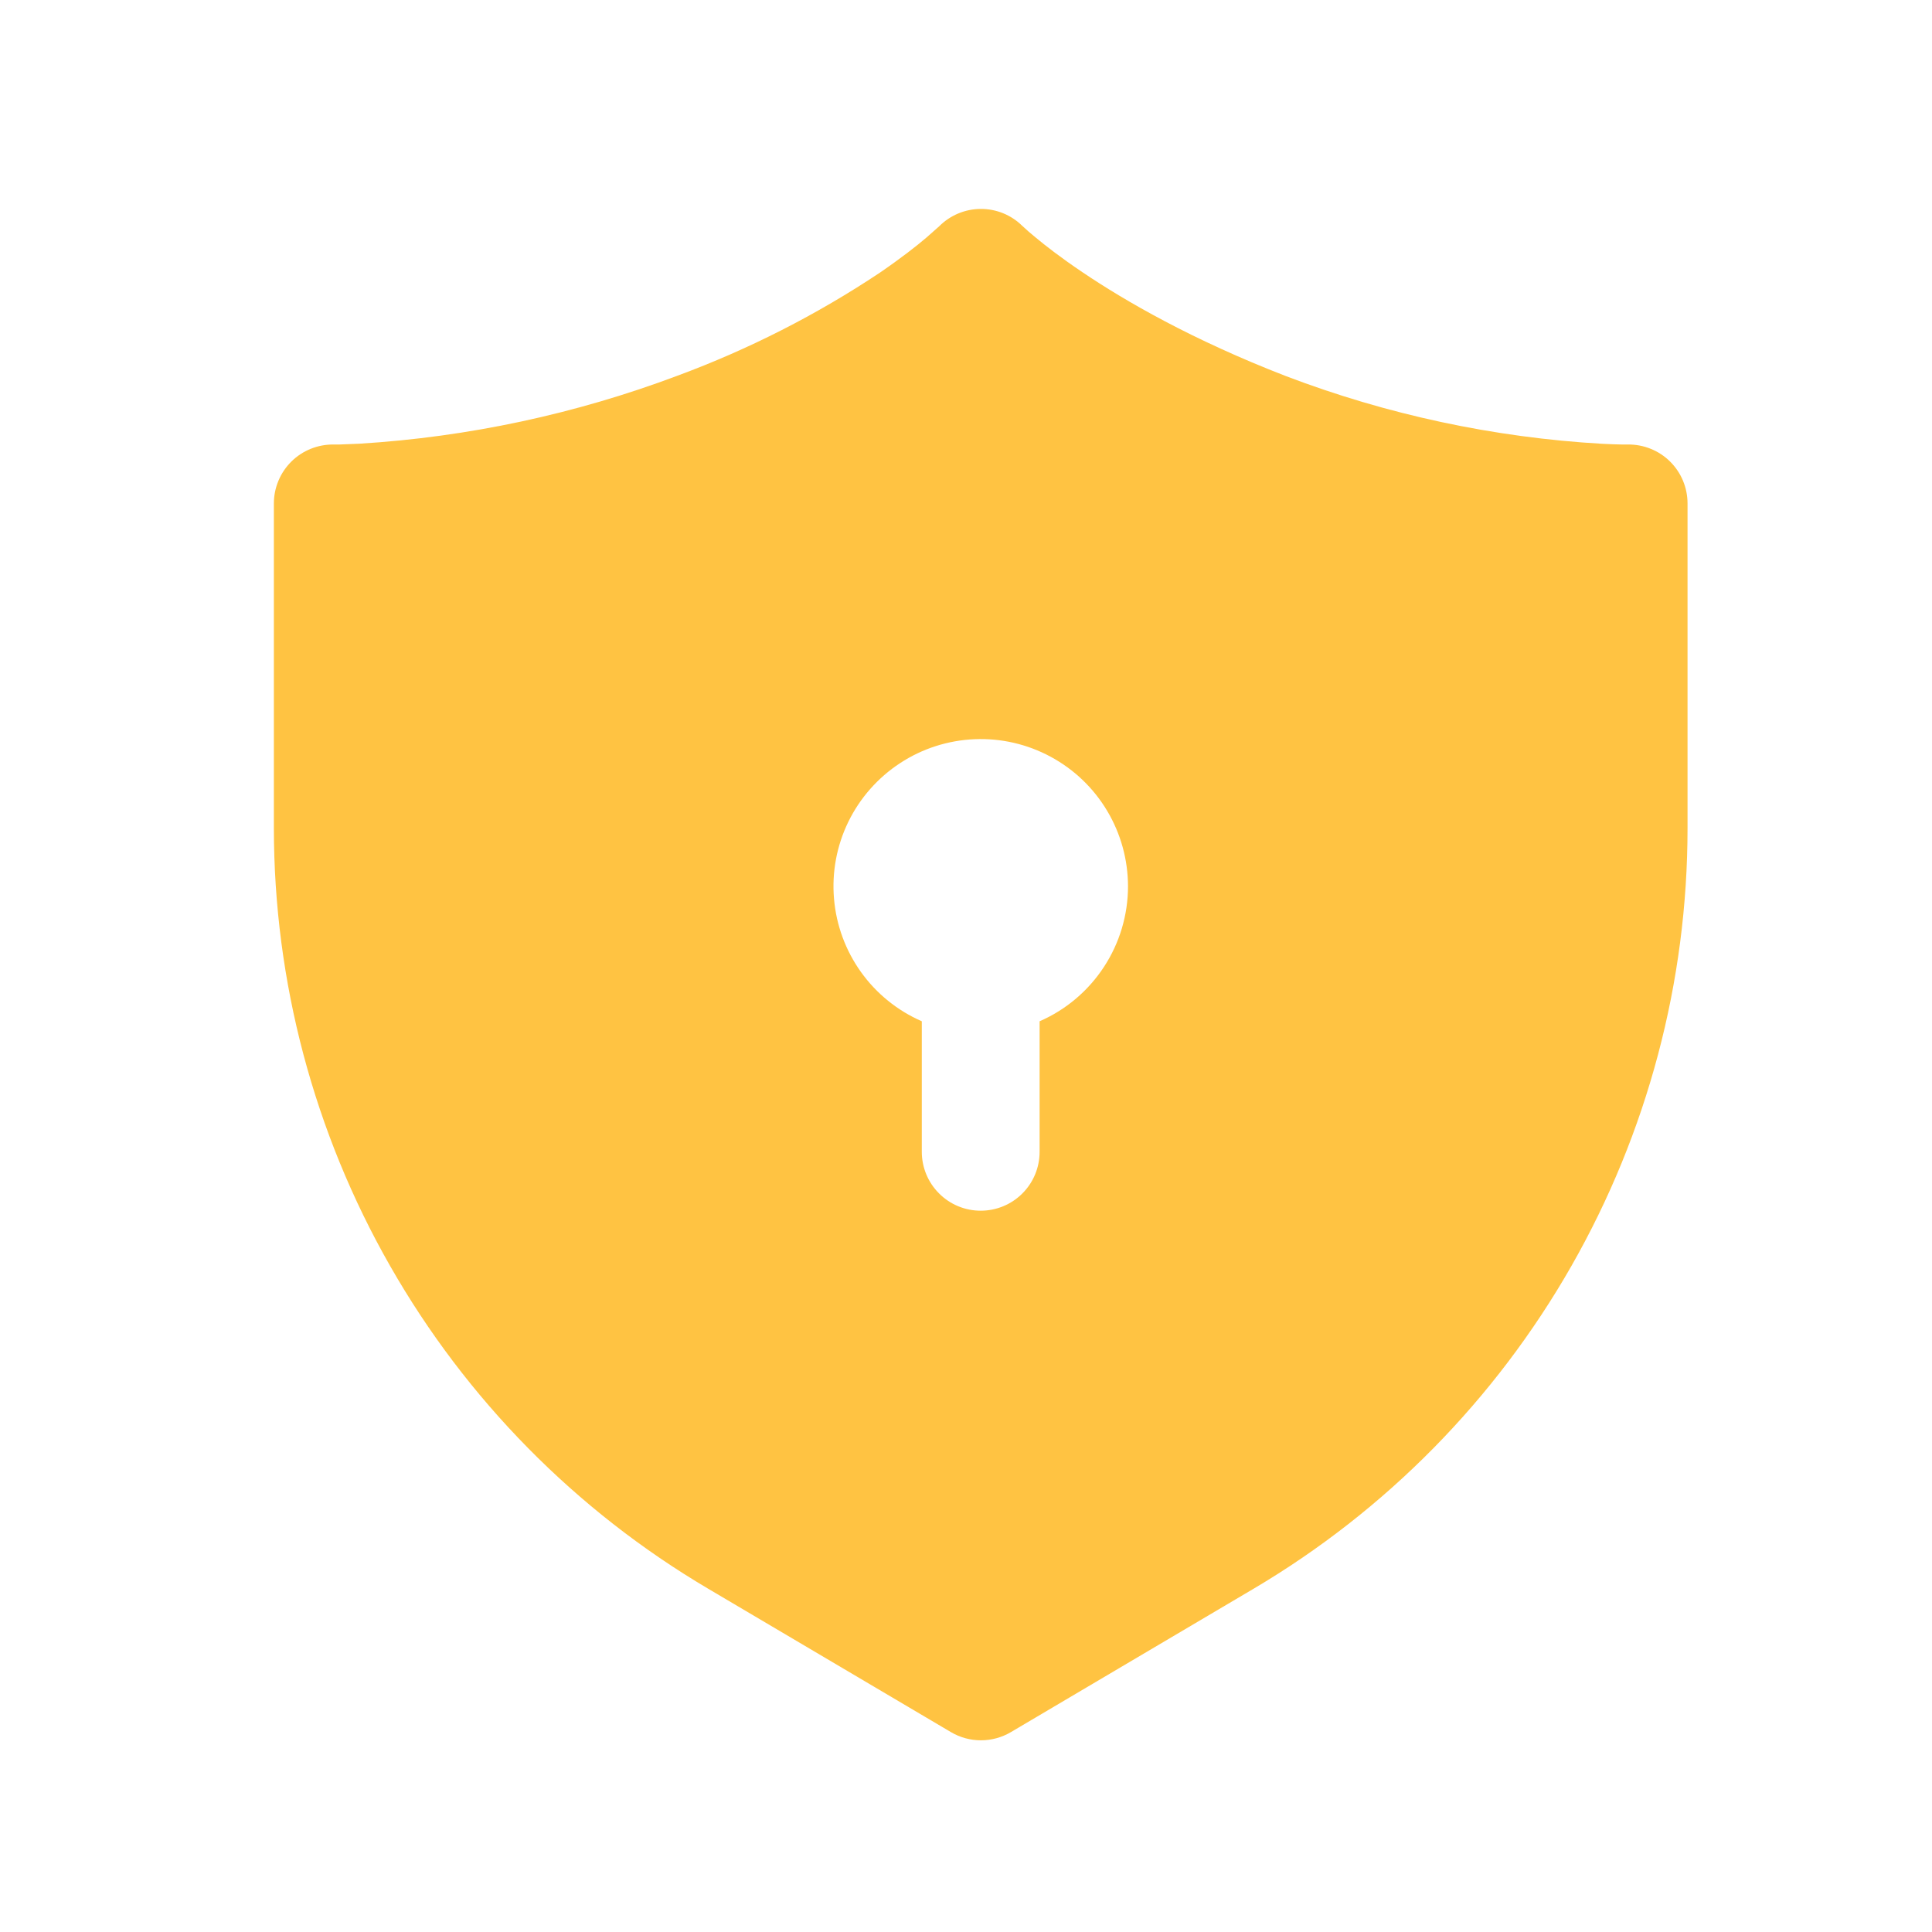 <?xml version="1.0" encoding="UTF-8"?>
<svg xmlns="http://www.w3.org/2000/svg" width="41" height="41" viewBox="0 0 41 41" fill="none">
  <path d="M18.67 5.788C19.122 5.478 19.45 5.221 19.655 5.046L19.93 4.803C20.163 4.569 20.478 4.436 20.809 4.434C21.139 4.431 21.457 4.56 21.692 4.791C21.784 4.878 21.878 4.959 21.973 5.036C22.183 5.211 22.512 5.468 22.973 5.778C23.885 6.393 25.305 7.213 27.28 7.978C29.432 8.799 31.698 9.285 33.998 9.418C34.182 9.427 34.322 9.432 34.417 9.433H34.542C34.708 9.431 34.873 9.461 35.027 9.523C35.181 9.584 35.321 9.676 35.439 9.792C35.557 9.909 35.651 10.047 35.715 10.2C35.779 10.353 35.812 10.518 35.812 10.683V17.573C35.813 20.832 34.963 24.035 33.348 26.866C31.733 29.697 29.408 32.058 26.602 33.716L21.453 36.758C21.26 36.872 21.04 36.932 20.816 36.932C20.592 36.932 20.373 36.872 20.18 36.758L15.025 33.713C12.219 32.056 9.893 29.695 8.278 26.864C6.662 24.033 5.813 20.83 5.812 17.571V10.683C5.812 10.518 5.845 10.355 5.909 10.202C5.972 10.05 6.066 9.911 6.183 9.795C6.3 9.679 6.44 9.587 6.593 9.525C6.746 9.463 6.91 9.432 7.075 9.433H7.202L7.628 9.416C9.937 9.274 12.212 8.787 14.377 7.973C15.888 7.414 17.329 6.681 18.67 5.788ZM23.938 18.808C23.937 18.245 23.785 17.692 23.496 17.208C23.208 16.724 22.794 16.328 22.298 16.06C21.802 15.792 21.244 15.663 20.681 15.687C20.118 15.711 19.572 15.886 19.101 16.195C18.629 16.504 18.25 16.934 18.003 17.44C17.756 17.947 17.651 18.511 17.699 19.072C17.746 19.633 17.944 20.171 18.272 20.629C18.6 21.087 19.046 21.448 19.562 21.673V24.443C19.562 24.775 19.694 25.093 19.929 25.327C20.163 25.562 20.481 25.693 20.812 25.693C21.144 25.693 21.462 25.562 21.696 25.327C21.931 25.093 22.062 24.775 22.062 24.443V21.673C22.62 21.43 23.094 21.029 23.427 20.52C23.76 20.012 23.938 19.417 23.938 18.808Z" fill="#FFC342"></path>
</svg>
